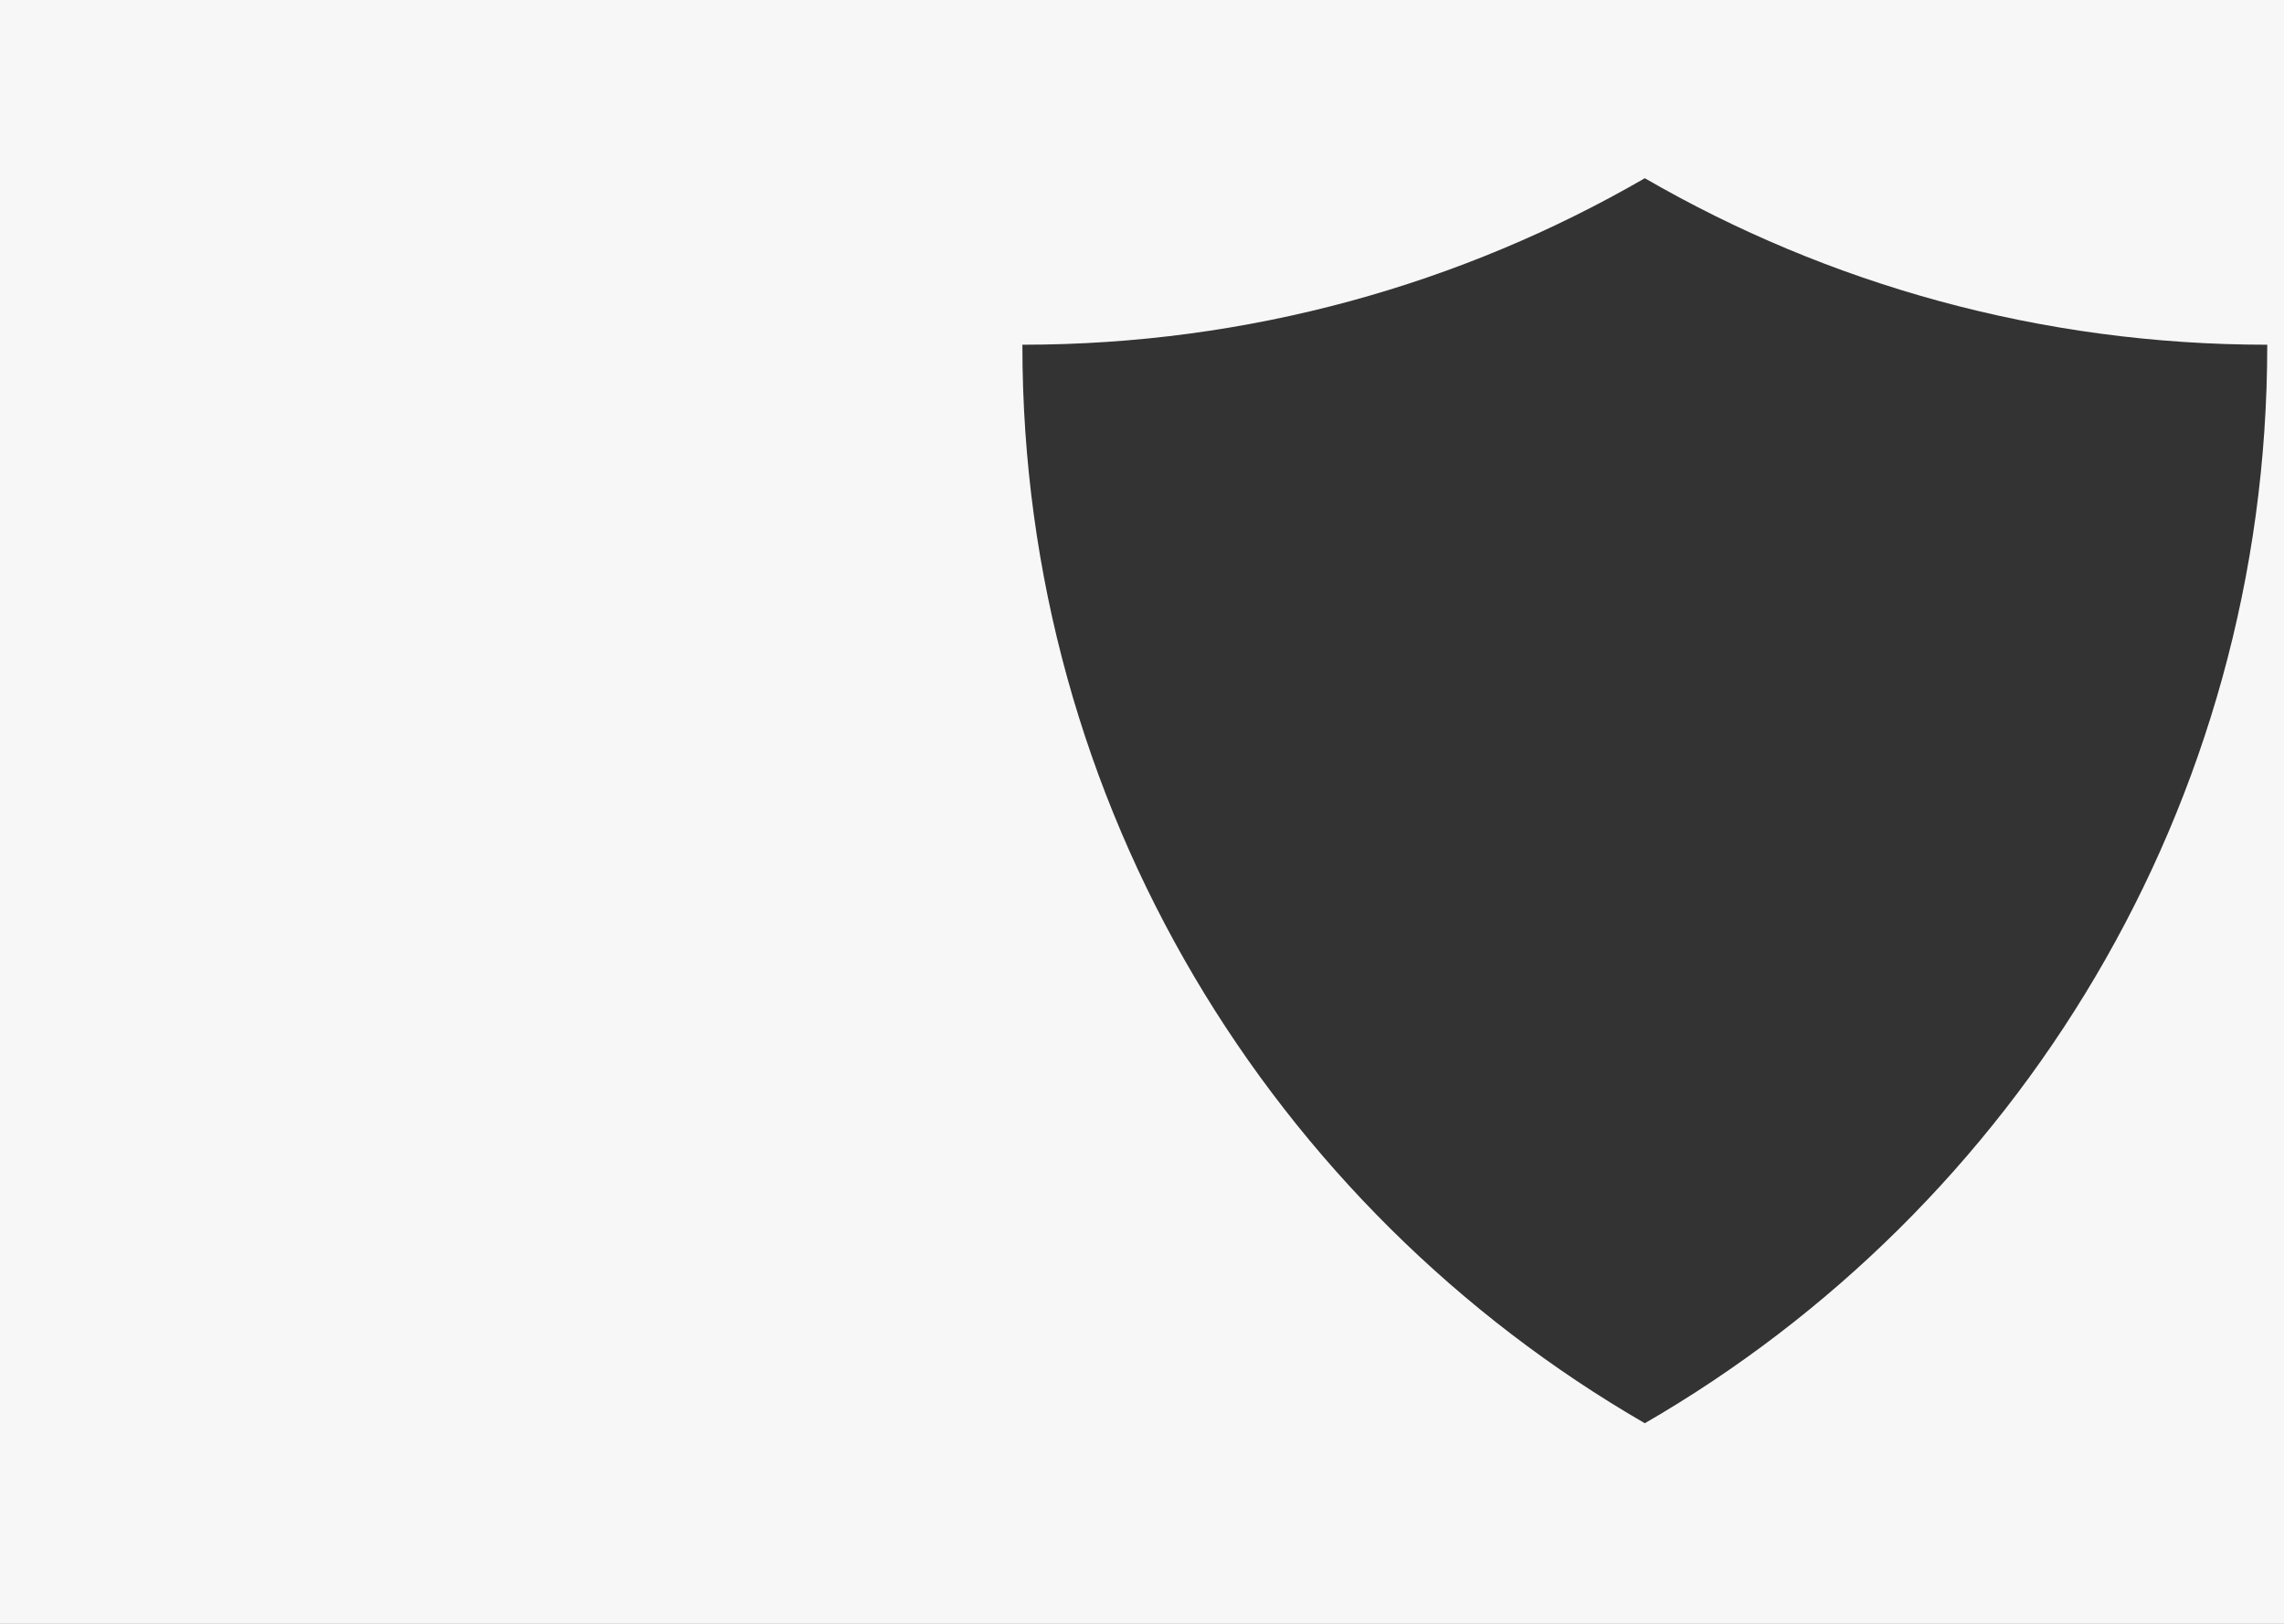 <?xml version="1.0" encoding="UTF-8"?> <svg xmlns="http://www.w3.org/2000/svg" xmlns:xlink="http://www.w3.org/1999/xlink" width="1499px" height="1066px" viewBox="0 0 1499 1066"><rect x="0" y="0" width="1499" height="1066" fill="#333333" stroke="none"/> <!-- Generator: Sketch 55.2 (78181) - https://sketchapp.com --> <title>Combined Shape</title> <desc>Created with Sketch.</desc> <g id="Page-1" stroke="none" stroke-width="1" fill="none" fill-rule="evenodd"> <path d="M0,0 L1499,0 L1499,1066 L0,1066 L0,0 Z M1488,226.3 L1488,226.3 C1339.189,226.3 1199.67,186.514 1079.5,117 C959.33,186.514 819.811,226.3 671,226.3 C671,226.467 671,226.633 671,226.8 C671,529.12 835.298,793.077 1079.5,934.3 C1323.702,793.077 1488,529.12 1488,226.8 C1488,226.633 1488,226.467 1488,226.3 Z" id="Combined-Shape" fill="#F7F7F7"></path> </g> </svg> 